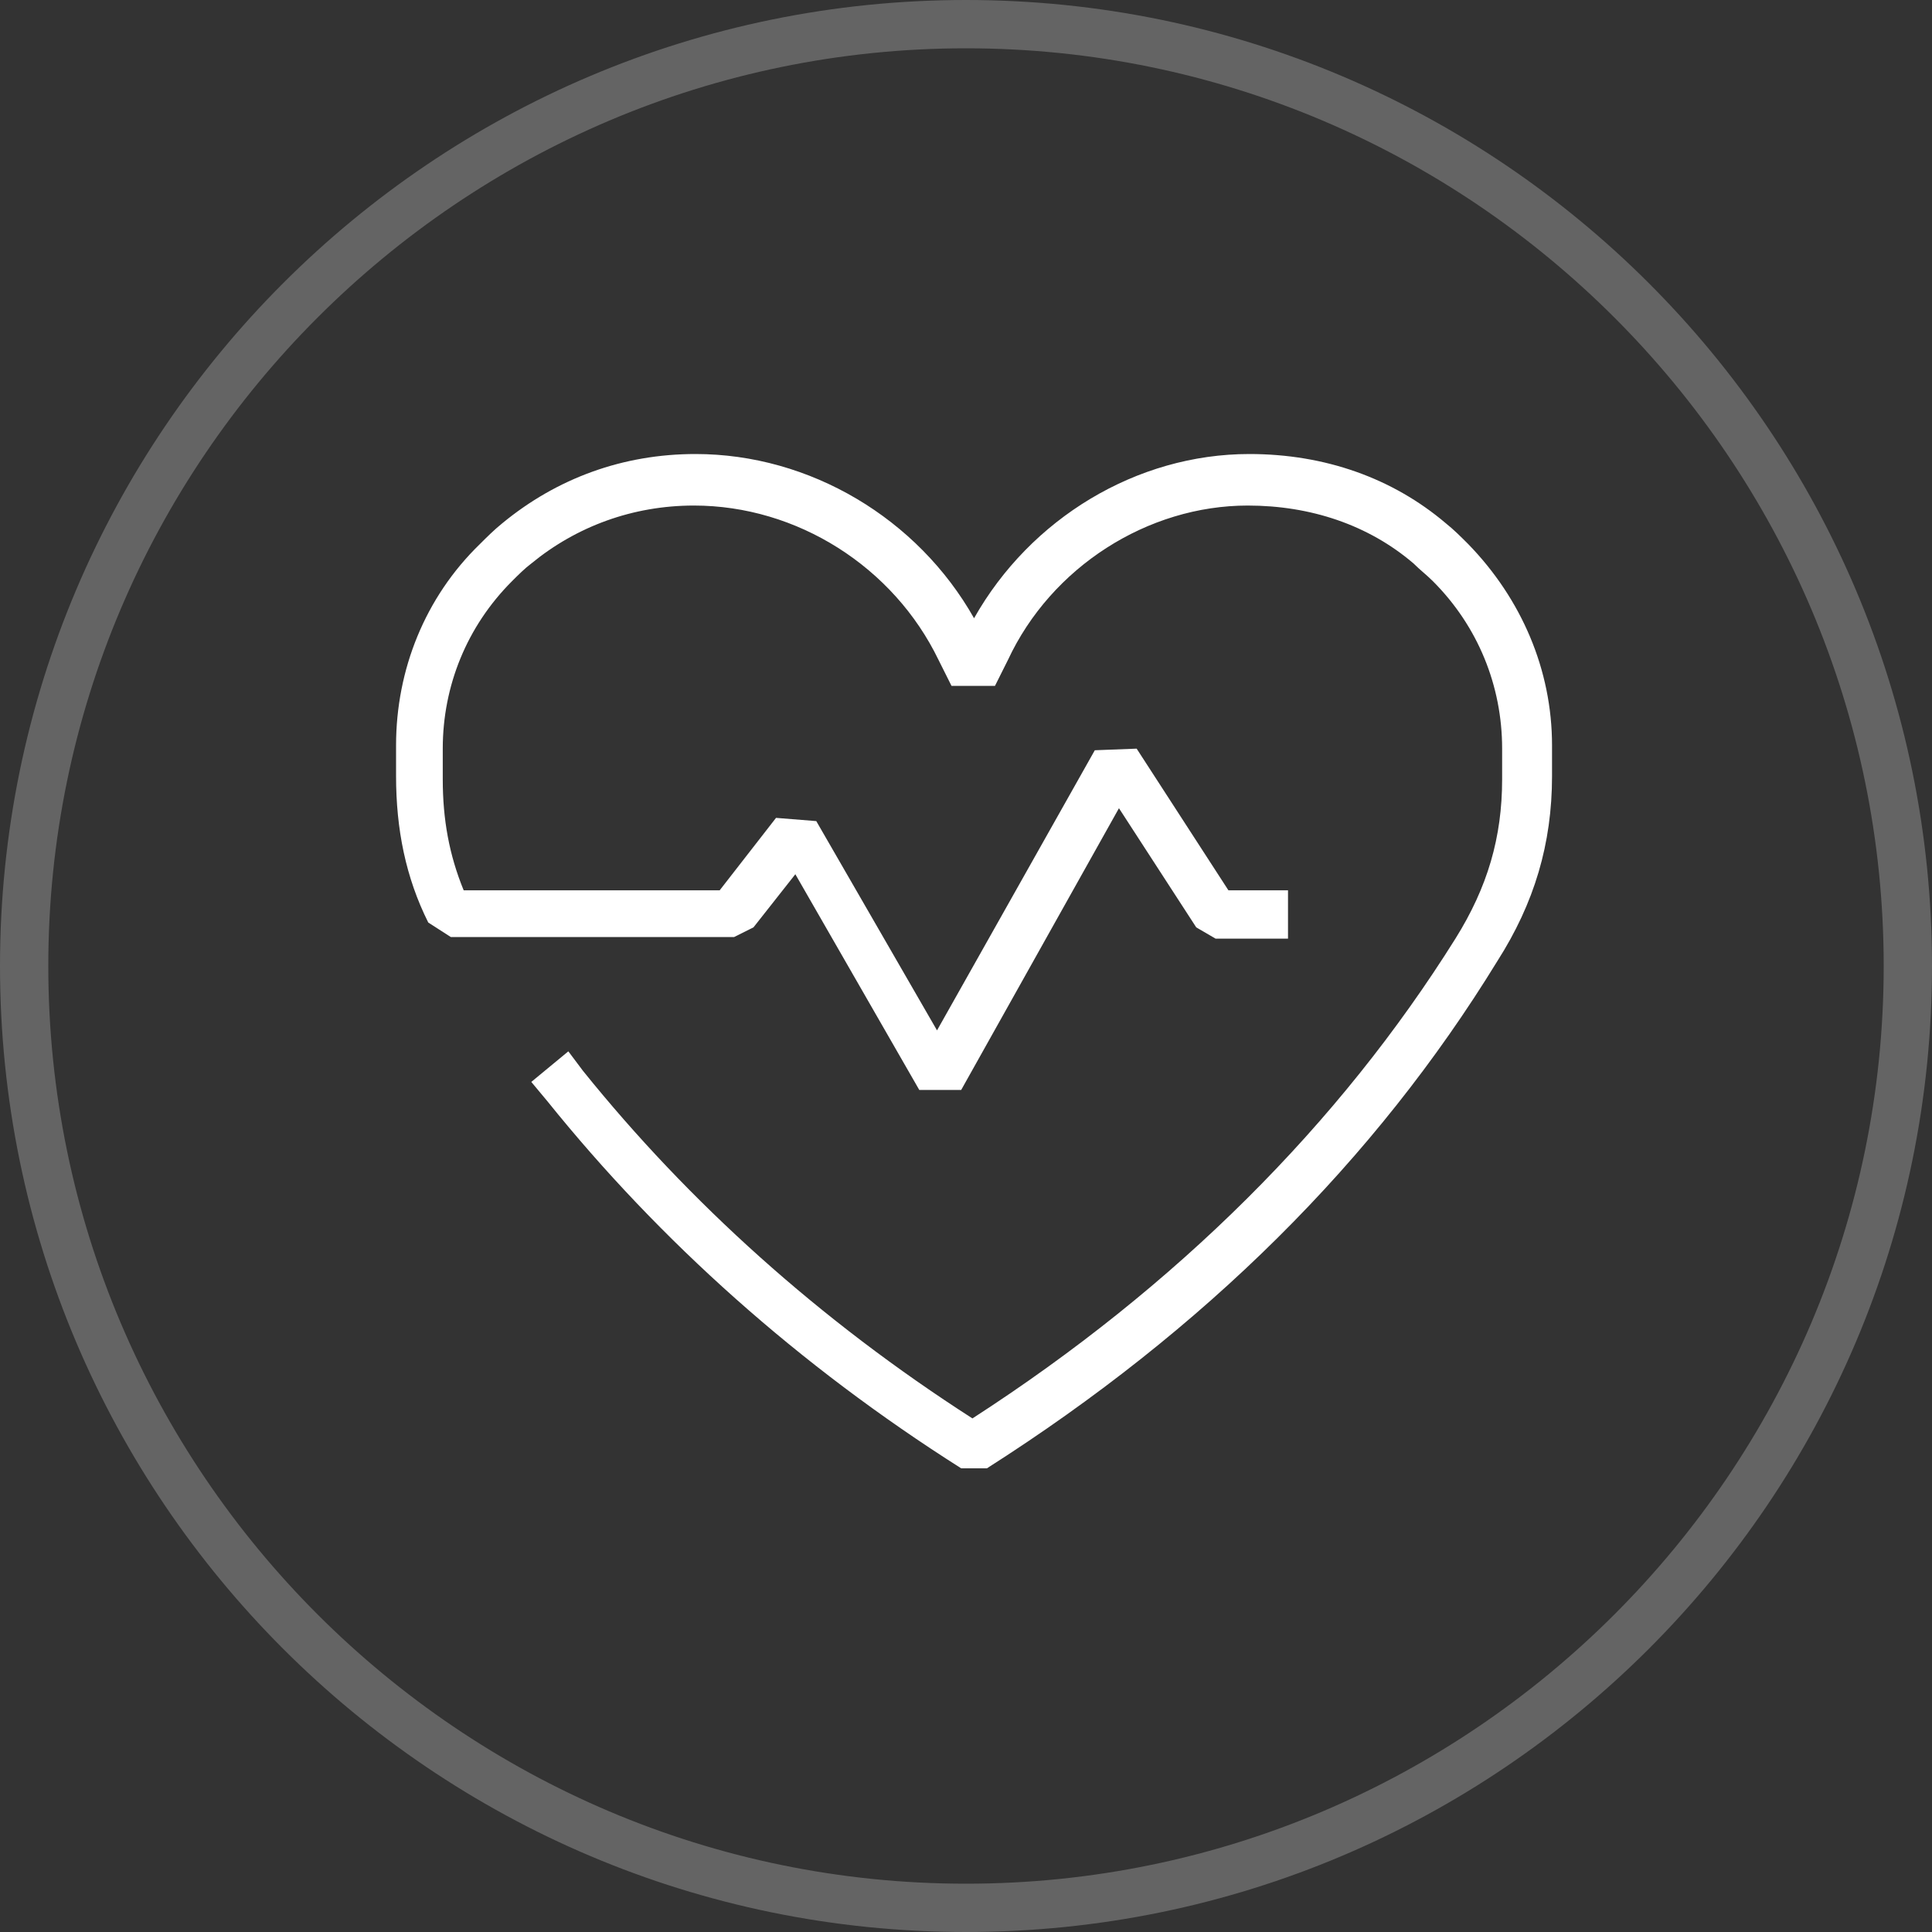 <svg version="1.1" viewBox="0 0 88 88" height="88" width="88" xmlns:xlink="http://www.w3.org/1999/xlink" xmlns="http://www.w3.org/2000/svg">
    
    <rect x="0" y="0" width="88" height="88" fill="#333333" stroke="none"/>
    
    <title>icon-topic-ekg</title>
    <desc>Created with Sketch.</desc>
    <g fill-rule="evenodd" fill="none" stroke-width="1" stroke="none" id="Membership">
        <g fill-rule="nonzero" fill="#FFFFFF" transform="translate(-1138, -2920)" id="Membership-Page-#4">
            <g transform="translate(0, 2642)" id="Group-25-Copy">
                <g transform="translate(420, 278)" id="Group-22">
                    <g transform="translate(666, 0)" id="Group-11">
                        <g transform="translate(52, 0)" id="icon-topic-ekg">
                            <path fill-opacity="0.24" id="Shape" d="M44,0 C19.727,0 0,19.727 0,44 C0,68.273 19.727,88 44,88 C68.273,88 88,68.273 88,44 C88,19.727 68.273,0 44,0 Z M44,85.8 C20.973,85.8 2.2,67.027 2.2,44 C2.2,20.973 20.973,2.2 44,2.2 C67.027,2.2 85.8,20.973 85.8,44 C85.8,67.027 67.027,85.8 44,85.8 Z"></path>
                            <path id="Path" d="M44.953,66.88 L43.78,66.88 C36.373,62.187 30.067,56.54 24.933,50.16 L24.2,49.28 L25.887,47.887 L26.547,48.767 C31.387,54.78 37.327,60.133 44.293,64.607 C53.607,58.593 61.013,51.187 66.293,42.753 C67.76,40.407 68.42,38.133 68.42,35.493 L68.42,34.1 C68.42,31.24 67.32,28.527 65.267,26.473 C64.973,26.18 64.68,25.96 64.387,25.667 C62.333,23.907 59.693,23.027 56.833,23.027 C52.287,23.027 47.887,25.813 45.907,30.067 L45.32,31.24 L43.34,31.24 L42.753,30.067 C40.7,25.813 36.3,23.027 31.607,23.027 C28.82,23.027 26.253,23.98 24.2,25.667 C23.907,25.887 23.613,26.18 23.32,26.473 C21.267,28.527 20.167,31.24 20.167,34.1 L20.167,35.493 C20.167,37.327 20.46,38.94 21.12,40.553 L32.78,40.553 L35.347,37.253 L37.18,37.4 L42.68,46.933 L49.867,34.173 L51.773,34.1 L55.953,40.553 L58.667,40.553 L58.667,42.753 L55.367,42.753 L54.487,42.24 L50.967,36.813 L43.78,49.647 L41.873,49.647 L36.227,39.82 L34.32,42.24 L33.44,42.68 L20.533,42.68 L19.507,42.02 C18.48,39.967 18.04,37.767 18.04,35.347 L18.04,33.953 C18.04,30.507 19.36,27.207 21.853,24.787 C22.147,24.493 22.513,24.127 22.88,23.833 C25.373,21.78 28.38,20.68 31.68,20.68 C36.887,20.68 41.8,23.613 44.367,28.16 C46.933,23.613 51.773,20.68 56.907,20.68 C60.353,20.68 63.433,21.78 65.853,23.833 C66.22,24.127 66.513,24.42 66.88,24.787 C69.3,27.28 70.693,30.507 70.693,33.953 L70.693,35.347 C70.693,38.427 69.887,41.14 68.2,43.78 C62.627,52.873 54.853,60.573 44.953,66.88 Z"></path>
                        </g>
                    </g>
                </g>
            </g>
        </g>
    </g>
</svg>